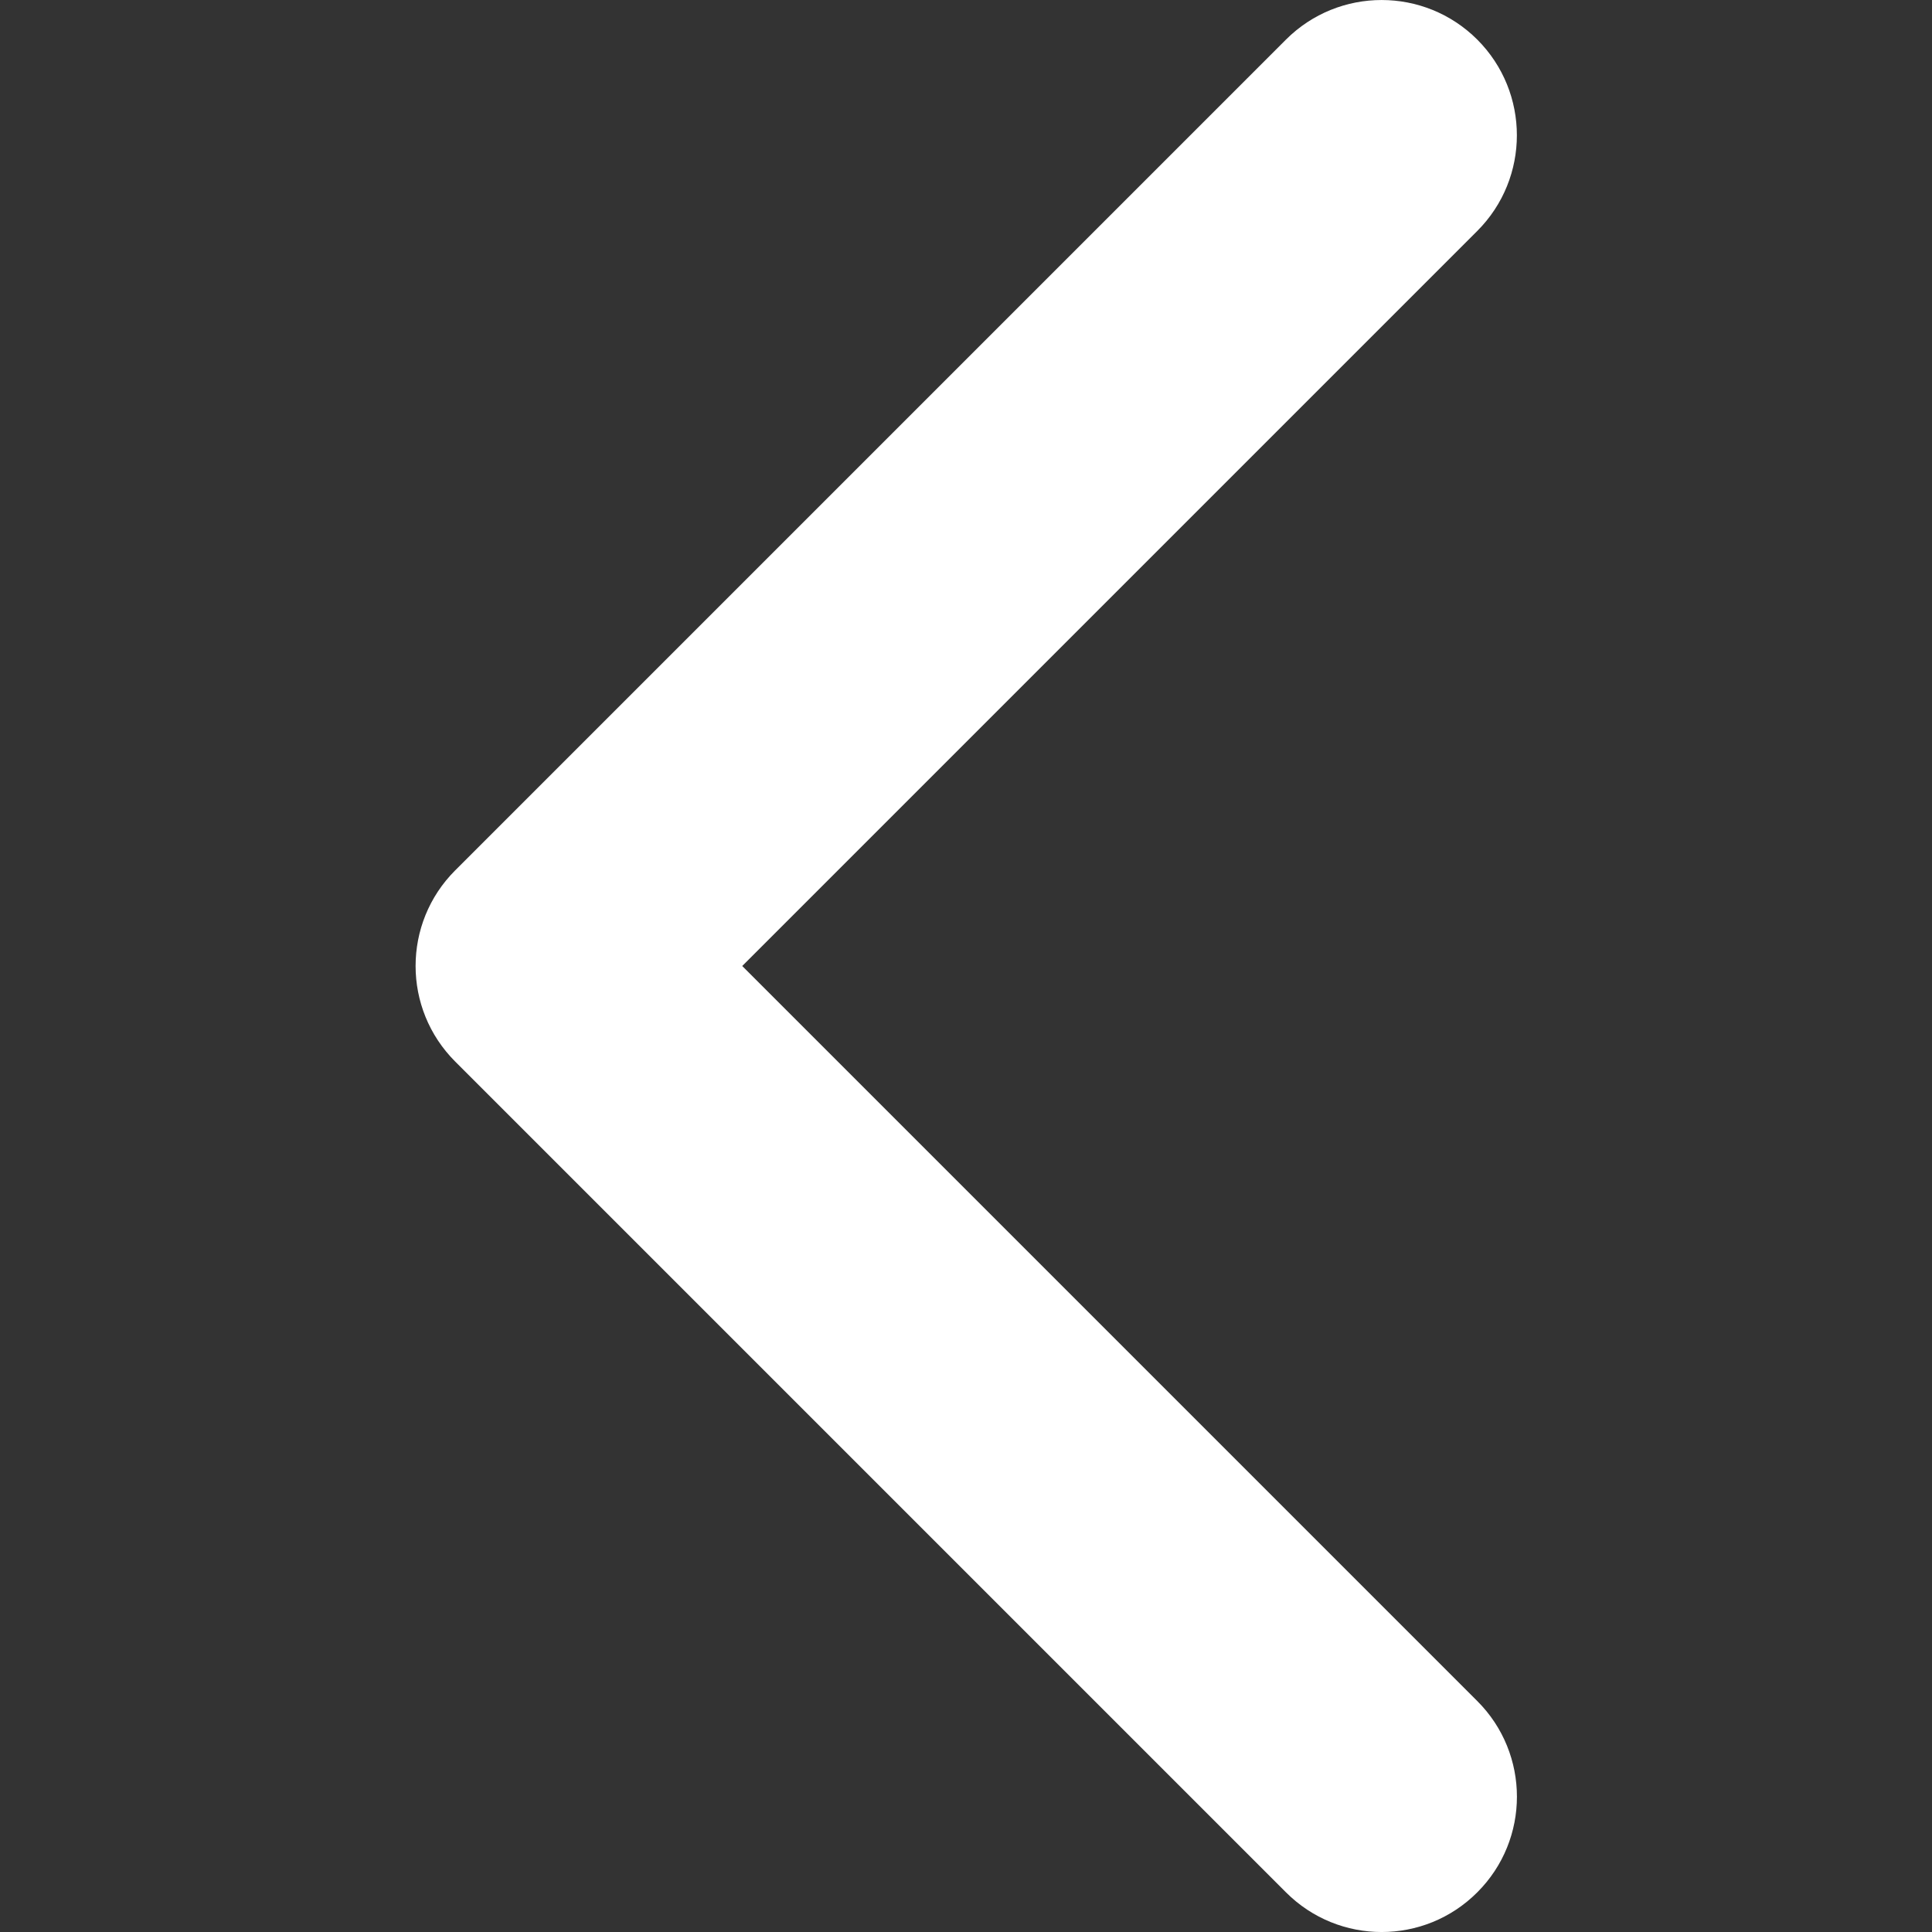 <svg width="28" height="28" viewBox="0 0 28 28" fill="none" xmlns="http://www.w3.org/2000/svg">
<rect x="0" y="0" width="28" height="28" fill="#333333" stroke="none"/>
<g clip-path="url(#clip0_1868_6687)">
<path d="M6.598 15.386L18.637 27.425C19.403 28.192 20.645 28.192 21.41 27.425C22.176 26.66 22.176 25.418 21.41 24.653L10.757 14L21.41 3.347C22.175 2.581 22.175 1.34 21.41 0.574C20.644 -0.191 19.403 -0.191 18.637 0.574L6.597 12.614C6.214 12.997 6.023 13.498 6.023 14C6.023 14.502 6.215 15.003 6.598 15.386Z" fill="white"/>
</g>
<defs>
<clipPath id="clip0_1868_6687">
<rect width="28" height="28" fill="white" transform="matrix(-1 0 0 1 28 0)"/>
</clipPath>
</defs>
</svg>
